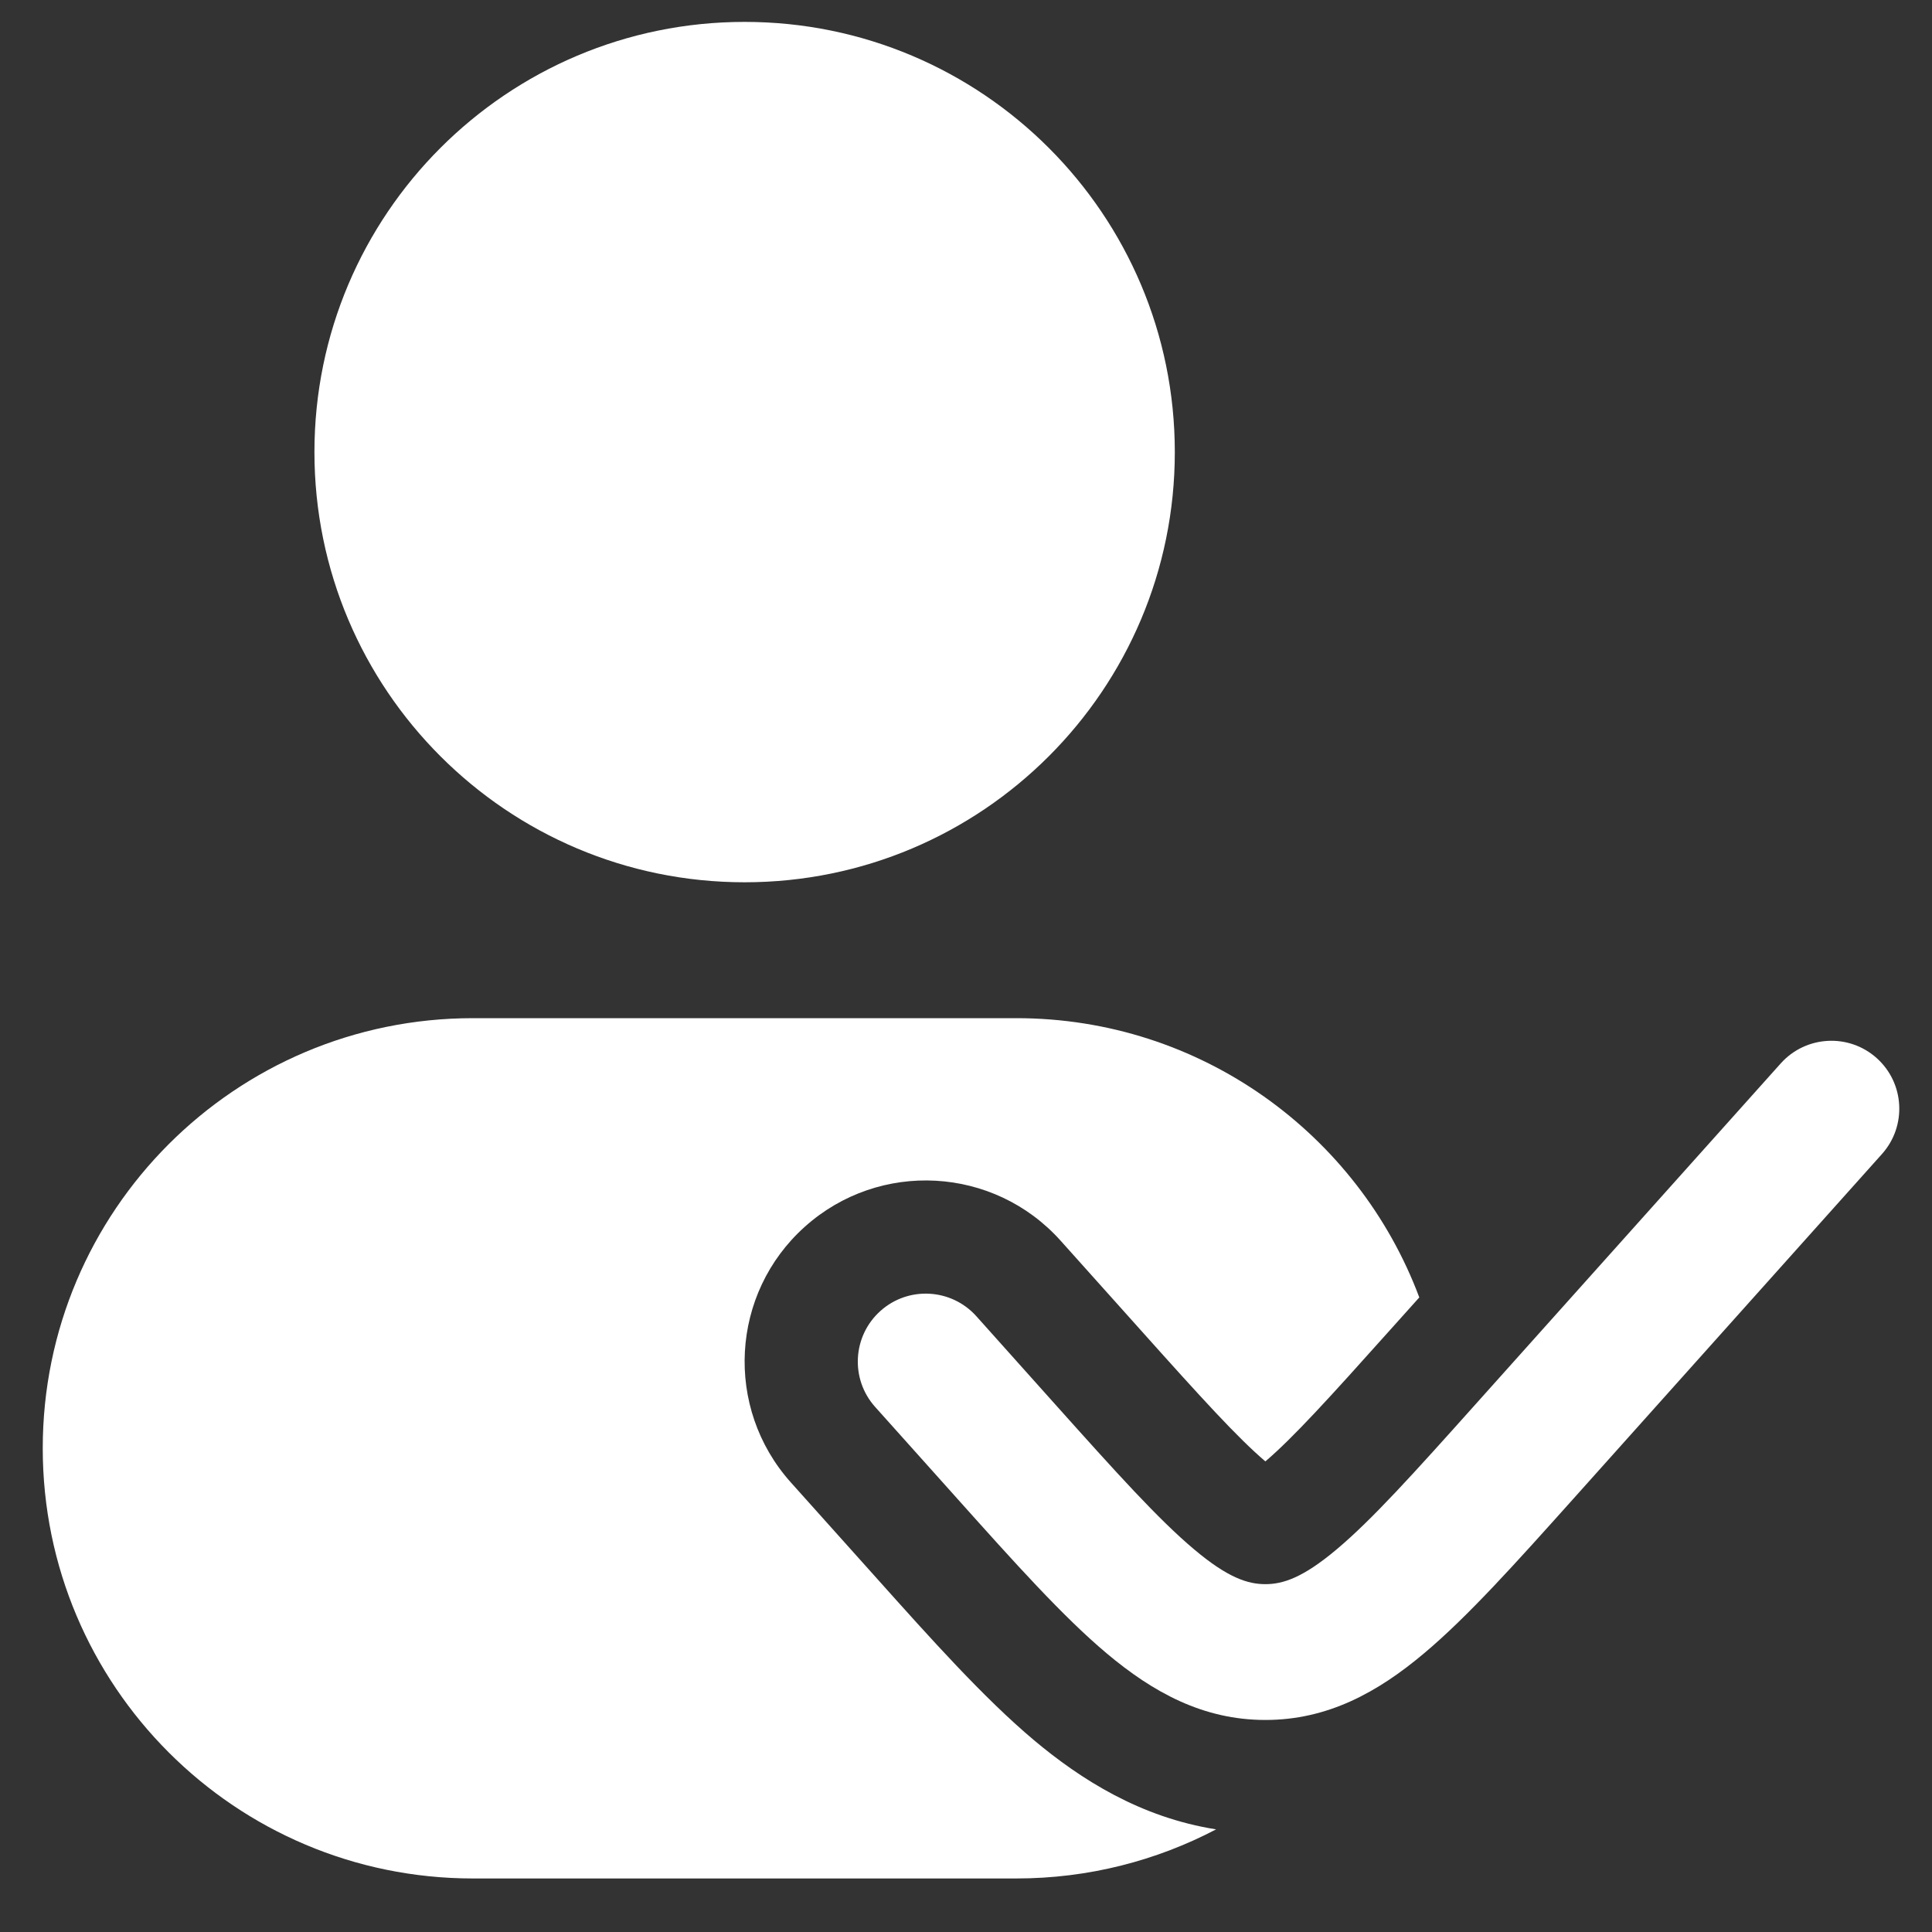 <svg width="24" height="24" viewBox="0 0 24 24" fill="none" xmlns="http://www.w3.org/2000/svg">
<rect x="0" y="0" width="24" height="24" fill="#333333" stroke="none"/>
<g id="Profile Accepted 2">
<g id="Vector">
<path d="M3.906 5.616C3.906 2.665 6.299 0.272 9.25 0.272C12.201 0.272 14.594 2.665 14.594 5.616C14.594 8.567 12.201 10.96 9.25 10.96C6.299 10.96 3.906 8.567 3.906 5.616Z" fill="white"/>
<path d="M0.531 17.991C0.531 15.04 2.924 12.648 5.875 12.648H12.625C14.917 12.648 16.872 14.09 17.631 16.117L17.283 16.505C16.502 17.378 16.063 17.86 15.719 18.154C15.374 17.86 14.935 17.378 14.154 16.505L13.176 15.413C12.347 14.487 10.925 14.409 9.999 15.238C9.073 16.066 8.995 17.489 9.824 18.415L10.889 19.604C11.564 20.358 12.22 21.092 12.843 21.616C13.428 22.107 14.169 22.577 15.107 22.725C14.365 23.114 13.521 23.335 12.625 23.335H5.875C2.924 23.335 0.531 20.942 0.531 17.991Z" fill="white"/>
<path d="M23.379 14.335C23.689 13.988 23.66 13.455 23.313 13.144C22.966 12.833 22.432 12.863 22.121 13.21L18.331 17.443C17.563 18.301 17.046 18.876 16.604 19.247C16.182 19.602 15.935 19.679 15.719 19.679C15.503 19.679 15.255 19.602 14.834 19.247C14.392 18.876 13.874 18.301 13.106 17.443L12.129 16.351C11.818 16.004 11.284 15.974 10.937 16.285C10.59 16.596 10.56 17.13 10.871 17.477L11.891 18.616C12.606 19.415 13.203 20.081 13.748 20.539C14.325 21.024 14.947 21.366 15.719 21.366C16.491 21.366 17.113 21.024 17.689 20.539C18.235 20.081 18.831 19.415 19.547 18.616L23.379 14.335Z" fill="white"/>
</g>
</g>
</svg>
